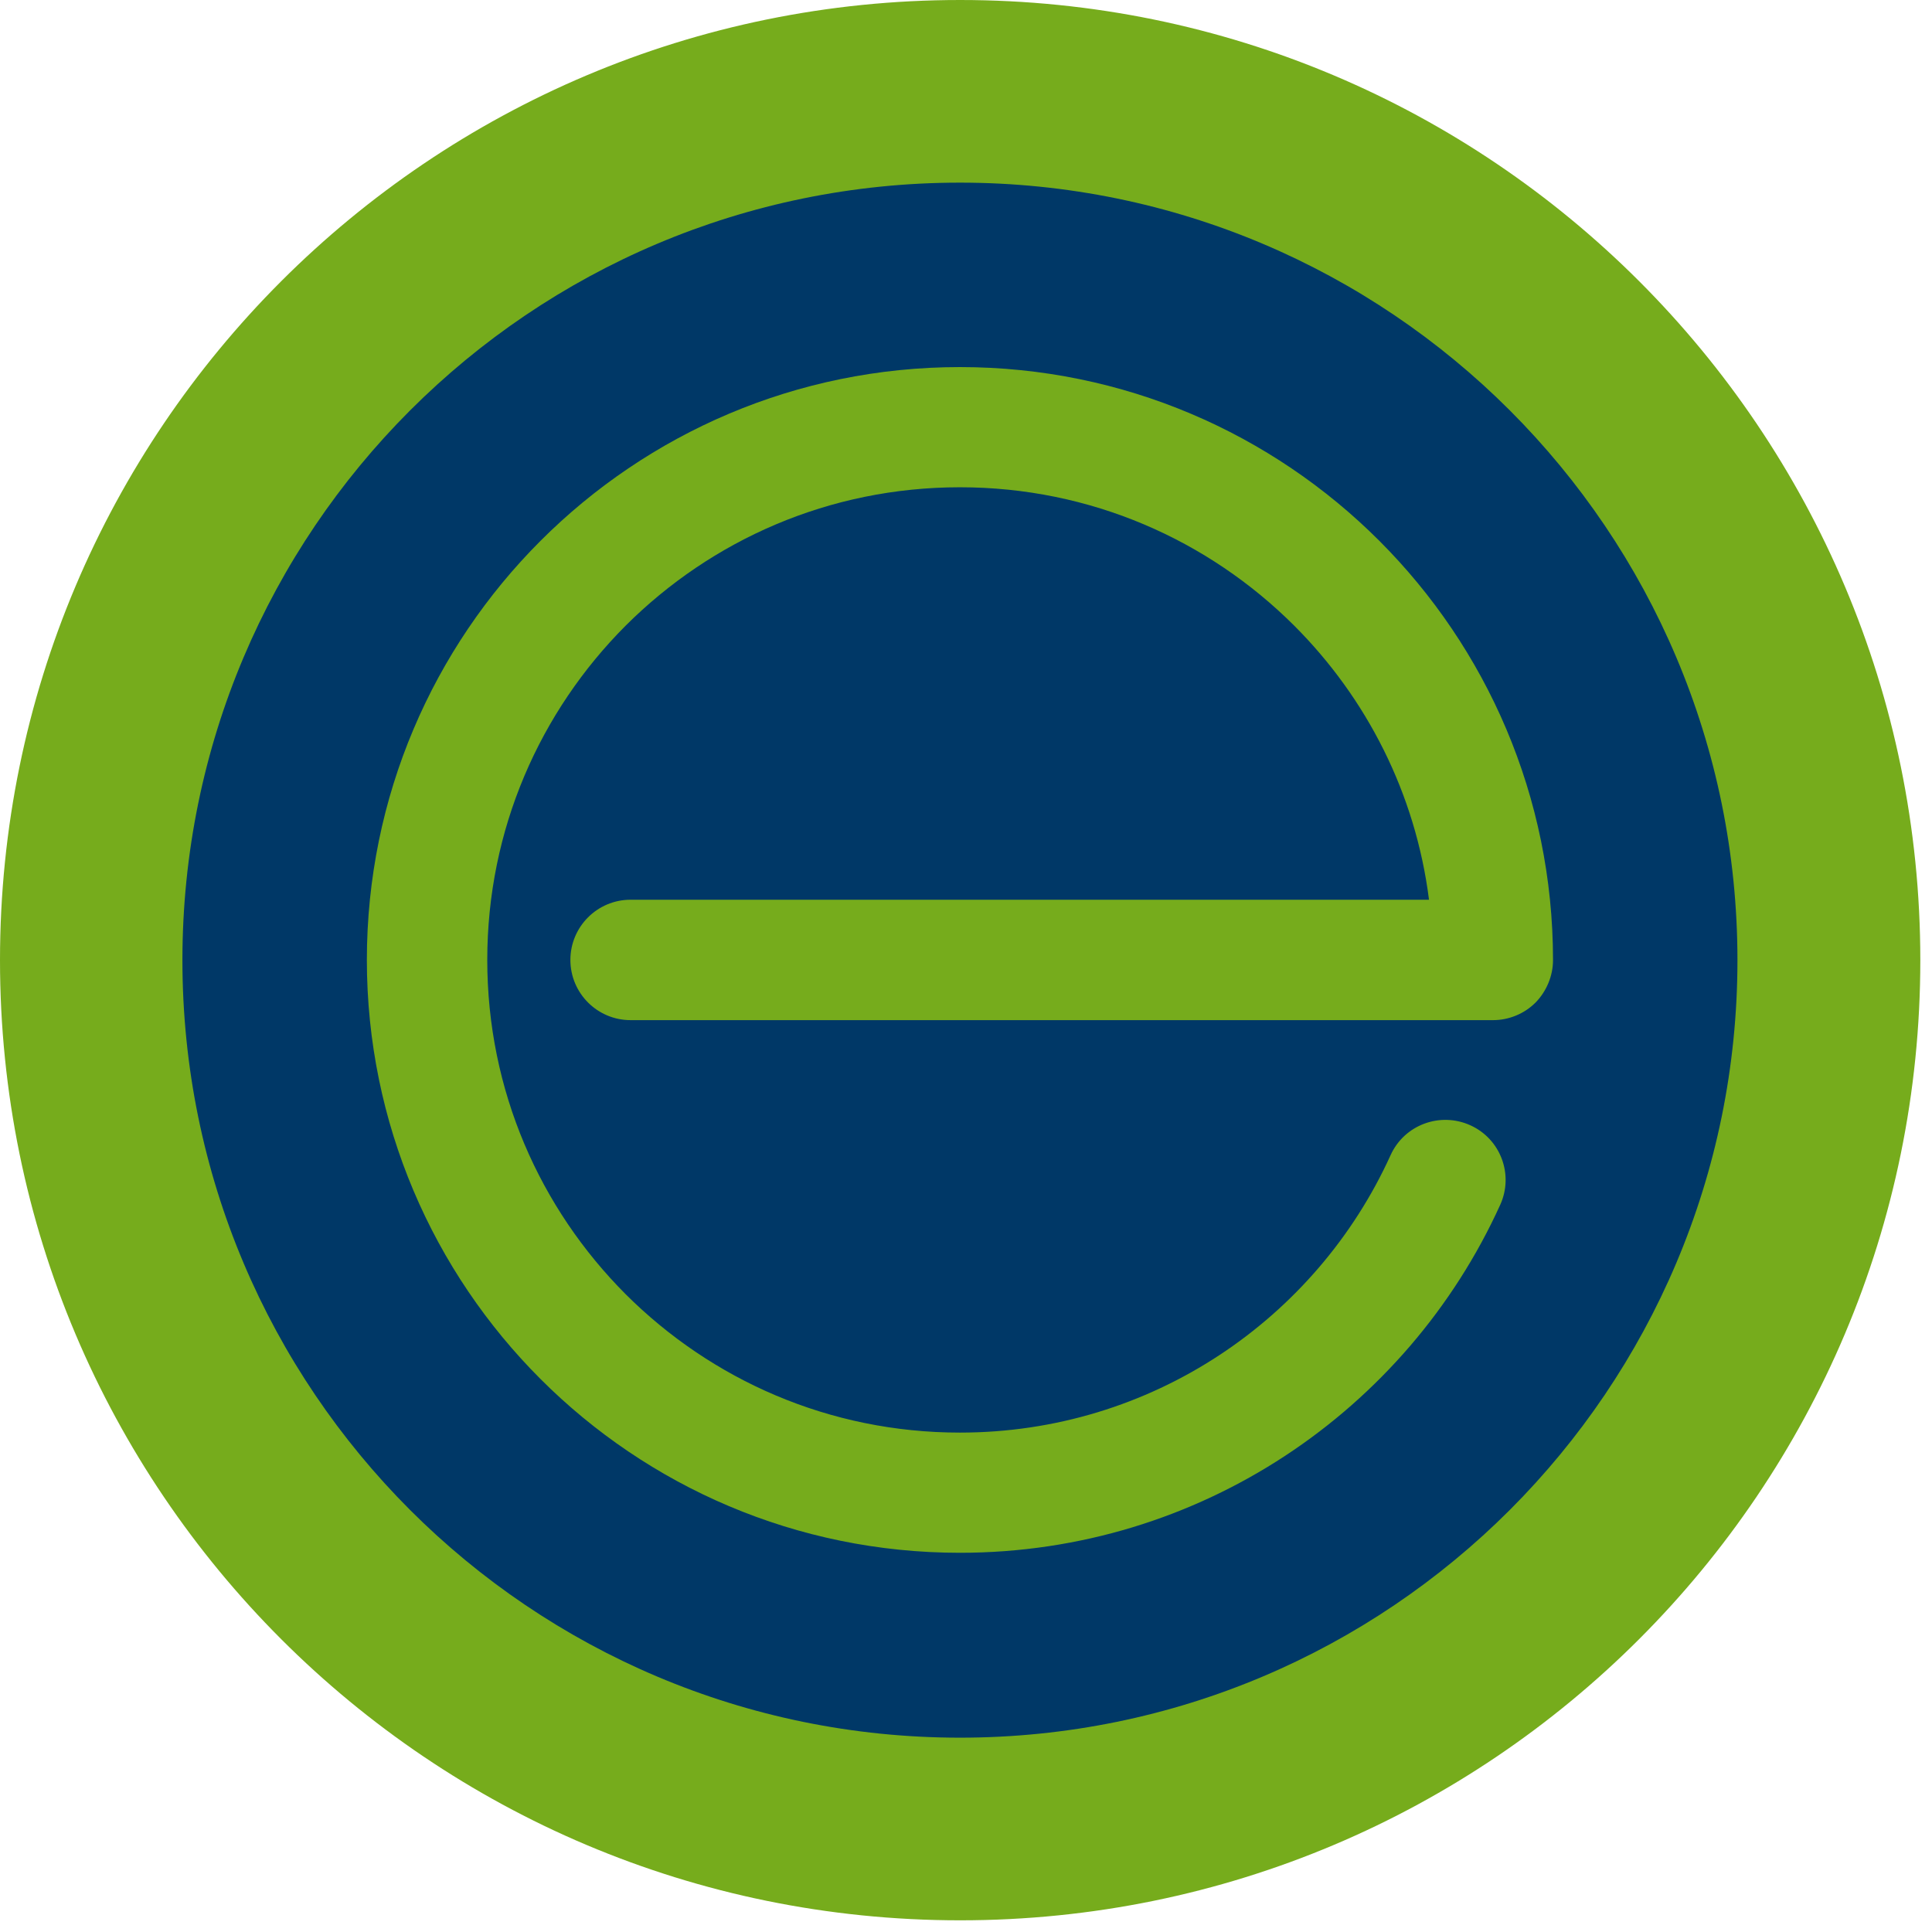 <?xml version="1.0" encoding="UTF-8" standalone="no"?>
<svg width="100%" height="100%" viewBox="0 0 86 86" xmlns="http://www.w3.org/2000/svg"
     style="fill-rule:evenodd;clip-rule:evenodd;stroke-linejoin:round;stroke-miterlimit:2;">
    <g transform="matrix(1,0,0,1,-316.32,0)">
        <path d="M316.32,42.74C316.32,19.14 335.45,0 359.06,0C382.67,0 401.8,19.13 401.8,42.74C401.8,66.35 382.67,85.48 359.06,85.48C335.45,85.48 316.32,66.35 316.32,42.74" style="fill:rgb(118,172,28);fill-rule:nonzero;"/>
        <path d="M324.44,42.74C324.44,23.63 339.93,8.13 359.05,8.13C378.17,8.13 393.66,23.62 393.66,42.74C393.66,61.86 378.17,77.35 359.05,77.35C339.93,77.35 324.44,61.86 324.44,42.74" style="fill:rgb(0,56,103);fill-rule:nonzero;"/>
        <path d="M332.65,42.74C332.65,28.16 344.47,16.34 359.05,16.34C373.63,16.34 385.45,28.16 385.45,42.74C385.45,43.44 385.16,44.13 384.67,44.63C384.17,45.13 383.48,45.41 382.78,45.41L344.39,45.41C342.91,45.41 341.71,44.21 341.71,42.73C341.71,41.25 342.91,40.05 344.39,40.05L379.93,40.05C379.33,35.31 377.15,31.07 373.93,27.85C370.11,24.04 364.87,21.69 359.05,21.69C353.23,21.69 347.99,24.04 344.17,27.85C340.36,31.67 338.01,36.91 338.01,42.73C338.01,48.55 340.36,53.79 344.17,57.61C347.99,61.42 353.23,63.77 359.05,63.77C367.57,63.77 374.91,58.71 378.22,51.42C378.83,50.07 380.42,49.48 381.77,50.09C383.12,50.7 383.71,52.29 383.1,53.63C378.95,62.77 369.74,69.12 359.05,69.12C344.47,69.12 332.65,57.3 332.65,42.72" style="fill:rgb(118,172,28);fill-rule:nonzero;"/>
    </g>
</svg>
